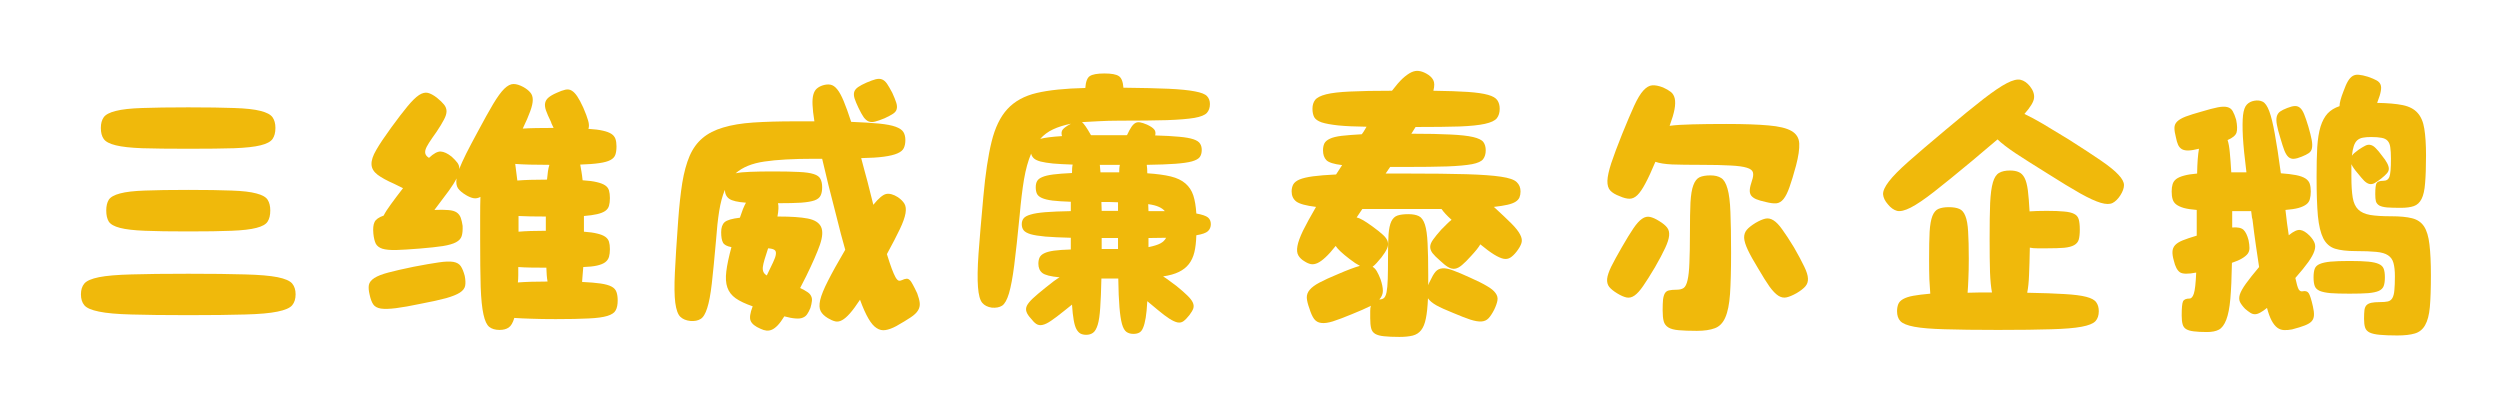 <svg xmlns="http://www.w3.org/2000/svg" xmlns:xlink="http://www.w3.org/1999/xlink" width="395" zoomAndPan="magnify" viewBox="0 0 296.25 48.75" height="65" preserveAspectRatio="xMidYMid meet" version="1.0"><defs><g/></defs><g fill="#f0b90b" fill-opacity="1"><g transform="translate(4.388, 36.737)"><g><path d="M 28.25 -21.578 C 28.25 -21.023 28.133 -20.586 27.906 -20.266 C 27.676 -19.941 27.203 -19.691 26.484 -19.516 C 25.766 -19.336 24.723 -19.223 23.359 -19.172 C 22.004 -19.129 20.191 -19.109 17.922 -19.109 C 15.648 -19.109 13.832 -19.129 12.469 -19.172 C 11.113 -19.223 10.07 -19.336 9.344 -19.516 C 8.613 -19.691 8.133 -19.941 7.906 -20.266 C 7.676 -20.586 7.562 -21.023 7.562 -21.578 C 7.562 -22.098 7.676 -22.52 7.906 -22.844 C 8.133 -23.164 8.613 -23.414 9.344 -23.594 C 10.07 -23.781 11.113 -23.895 12.469 -23.938 C 13.832 -23.988 15.648 -24.016 17.922 -24.016 C 20.191 -24.016 22.004 -23.988 23.359 -23.938 C 24.723 -23.895 25.766 -23.781 26.484 -23.594 C 27.203 -23.414 27.676 -23.164 27.906 -22.844 C 28.133 -22.52 28.25 -22.098 28.25 -21.578 Z M 30.641 -1.859 C 30.641 -1.316 30.504 -0.883 30.234 -0.562 C 29.961 -0.238 29.383 0.008 28.5 0.188 C 27.613 0.375 26.328 0.488 24.641 0.531 C 22.953 0.582 20.711 0.609 17.922 0.609 C 15.129 0.609 12.891 0.582 11.203 0.531 C 9.516 0.488 8.227 0.375 7.344 0.188 C 6.457 0.008 5.879 -0.238 5.609 -0.562 C 5.336 -0.883 5.203 -1.316 5.203 -1.859 C 5.203 -2.391 5.336 -2.816 5.609 -3.141 C 5.879 -3.461 6.457 -3.711 7.344 -3.891 C 8.227 -4.066 9.516 -4.176 11.203 -4.219 C 12.891 -4.27 15.129 -4.297 17.922 -4.297 C 20.711 -4.297 22.953 -4.27 24.641 -4.219 C 26.328 -4.176 27.613 -4.066 28.5 -3.891 C 29.383 -3.711 29.961 -3.461 30.234 -3.141 C 30.504 -2.816 30.641 -2.391 30.641 -1.859 Z M 27.641 -11.797 C 27.641 -11.242 27.535 -10.805 27.328 -10.484 C 27.129 -10.16 26.688 -9.91 26 -9.734 C 25.32 -9.555 24.344 -9.441 23.062 -9.391 C 21.781 -9.336 20.066 -9.312 17.922 -9.312 C 15.773 -9.312 14.062 -9.336 12.781 -9.391 C 11.5 -9.441 10.516 -9.555 9.828 -9.734 C 9.148 -9.91 8.707 -10.16 8.5 -10.484 C 8.301 -10.805 8.203 -11.242 8.203 -11.797 C 8.203 -12.316 8.301 -12.738 8.5 -13.062 C 8.707 -13.383 9.148 -13.633 9.828 -13.812 C 10.516 -14 11.5 -14.113 12.781 -14.156 C 14.062 -14.207 15.773 -14.234 17.922 -14.234 C 20.066 -14.234 21.781 -14.207 23.062 -14.156 C 24.344 -14.113 25.32 -14 26 -13.812 C 26.688 -13.633 27.129 -13.383 27.328 -13.062 C 27.535 -12.738 27.641 -12.316 27.641 -11.797 Z M 27.641 -11.797 "/></g></g></g><g fill="#f0b90b" fill-opacity="1"><g transform="translate(40.227, 36.737)"><g><path d="M 16.672 -8.422 C 16.672 -9.422 16.672 -10.332 16.672 -11.156 C 16.672 -11.988 16.68 -12.738 16.703 -13.406 C 16.441 -13.258 16.172 -13.207 15.891 -13.25 C 15.617 -13.301 15.316 -13.426 14.984 -13.625 C 14.555 -13.883 14.242 -14.148 14.047 -14.422 C 13.859 -14.703 13.801 -15.094 13.875 -15.594 C 13.676 -15.188 13.367 -14.695 12.953 -14.125 C 12.535 -13.551 12.004 -12.844 11.359 -12 L 11.25 -11.859 C 11.926 -11.891 12.477 -11.883 12.906 -11.844 C 13.332 -11.812 13.66 -11.719 13.891 -11.562 C 14.117 -11.406 14.281 -11.191 14.375 -10.922 C 14.469 -10.66 14.539 -10.344 14.594 -9.969 C 14.613 -9.469 14.578 -9.066 14.484 -8.766 C 14.391 -8.461 14.164 -8.219 13.812 -8.031 C 13.469 -7.844 12.945 -7.691 12.25 -7.578 C 11.562 -7.473 10.645 -7.375 9.5 -7.281 C 8.332 -7.188 7.398 -7.129 6.703 -7.109 C 6.004 -7.098 5.461 -7.148 5.078 -7.266 C 4.703 -7.391 4.441 -7.594 4.297 -7.875 C 4.16 -8.164 4.066 -8.562 4.016 -9.062 C 3.961 -9.664 4.008 -10.117 4.156 -10.422 C 4.301 -10.734 4.66 -10.988 5.234 -11.188 C 5.422 -11.562 5.707 -12.008 6.094 -12.531 C 6.477 -13.062 6.957 -13.695 7.531 -14.438 L 6.484 -14.953 C 5.629 -15.328 4.973 -15.688 4.516 -16.031 C 4.055 -16.383 3.816 -16.789 3.797 -17.25 C 3.773 -17.719 3.961 -18.289 4.359 -18.969 C 4.754 -19.656 5.344 -20.535 6.125 -21.609 C 6.914 -22.691 7.566 -23.539 8.078 -24.156 C 8.598 -24.781 9.047 -25.219 9.422 -25.469 C 9.805 -25.719 10.156 -25.805 10.469 -25.734 C 10.781 -25.66 11.141 -25.469 11.547 -25.156 C 11.922 -24.852 12.203 -24.582 12.391 -24.344 C 12.586 -24.102 12.688 -23.836 12.688 -23.547 C 12.688 -23.266 12.582 -22.93 12.375 -22.547 C 12.176 -22.16 11.883 -21.68 11.5 -21.109 C 11.125 -20.586 10.828 -20.156 10.609 -19.812 C 10.391 -19.477 10.25 -19.195 10.188 -18.969 C 10.133 -18.75 10.145 -18.566 10.219 -18.422 C 10.289 -18.273 10.422 -18.145 10.609 -18.031 C 11.16 -18.551 11.625 -18.801 12 -18.781 C 12.383 -18.758 12.816 -18.555 13.297 -18.172 C 13.586 -17.91 13.816 -17.664 13.984 -17.438 C 14.148 -17.207 14.219 -16.961 14.188 -16.703 C 14.383 -17.203 14.66 -17.812 15.016 -18.531 C 15.379 -19.25 15.832 -20.109 16.375 -21.109 C 17.113 -22.492 17.727 -23.598 18.219 -24.422 C 18.719 -25.254 19.156 -25.852 19.531 -26.219 C 19.914 -26.594 20.281 -26.781 20.625 -26.781 C 20.969 -26.781 21.359 -26.66 21.797 -26.422 C 22.148 -26.223 22.422 -26.008 22.609 -25.781 C 22.805 -25.562 22.906 -25.27 22.906 -24.906 C 22.906 -24.551 22.805 -24.102 22.609 -23.562 C 22.422 -23.031 22.125 -22.344 21.719 -21.5 C 22.195 -21.531 22.734 -21.551 23.328 -21.562 C 23.93 -21.57 24.613 -21.578 25.375 -21.578 C 25.332 -21.691 25.281 -21.801 25.219 -21.906 C 25.156 -22.02 25.102 -22.148 25.062 -22.297 C 24.789 -22.848 24.594 -23.301 24.469 -23.656 C 24.352 -24.008 24.32 -24.305 24.375 -24.547 C 24.426 -24.785 24.555 -24.992 24.766 -25.172 C 24.984 -25.359 25.305 -25.547 25.734 -25.734 C 26.141 -25.922 26.484 -26.047 26.766 -26.109 C 27.055 -26.172 27.305 -26.133 27.516 -26 C 27.734 -25.875 27.953 -25.648 28.172 -25.328 C 28.391 -25.004 28.629 -24.555 28.891 -23.984 C 29.172 -23.336 29.363 -22.82 29.469 -22.438 C 29.582 -22.051 29.594 -21.727 29.5 -21.469 C 30.219 -21.426 30.789 -21.352 31.219 -21.25 C 31.645 -21.156 31.977 -21.031 32.219 -20.875 C 32.457 -20.719 32.617 -20.52 32.703 -20.281 C 32.785 -20.039 32.828 -19.742 32.828 -19.391 C 32.828 -18.984 32.781 -18.648 32.688 -18.391 C 32.594 -18.129 32.395 -17.922 32.094 -17.766 C 31.801 -17.609 31.363 -17.488 30.781 -17.406 C 30.207 -17.32 29.457 -17.266 28.531 -17.234 C 28.582 -16.992 28.629 -16.723 28.672 -16.422 C 28.723 -16.129 28.77 -15.781 28.812 -15.375 C 29.508 -15.332 30.066 -15.258 30.484 -15.156 C 30.898 -15.062 31.227 -14.938 31.469 -14.781 C 31.707 -14.625 31.863 -14.422 31.938 -14.172 C 32.008 -13.922 32.047 -13.617 32.047 -13.266 C 32.047 -12.898 32.008 -12.594 31.938 -12.344 C 31.863 -12.094 31.711 -11.891 31.484 -11.734 C 31.254 -11.578 30.938 -11.453 30.531 -11.359 C 30.125 -11.266 29.602 -11.191 28.969 -11.141 L 28.969 -9.281 C 29.602 -9.238 30.125 -9.164 30.531 -9.062 C 30.938 -8.969 31.254 -8.844 31.484 -8.688 C 31.711 -8.531 31.863 -8.332 31.938 -8.094 C 32.008 -7.863 32.047 -7.566 32.047 -7.203 C 32.047 -6.848 32.008 -6.547 31.938 -6.297 C 31.863 -6.047 31.711 -5.832 31.484 -5.656 C 31.254 -5.488 30.93 -5.359 30.516 -5.266 C 30.098 -5.172 29.555 -5.113 28.891 -5.094 C 28.867 -4.758 28.844 -4.441 28.812 -4.141 C 28.789 -3.836 28.77 -3.566 28.75 -3.328 C 29.656 -3.285 30.391 -3.223 30.953 -3.141 C 31.516 -3.055 31.941 -2.938 32.234 -2.781 C 32.535 -2.625 32.734 -2.406 32.828 -2.125 C 32.922 -1.852 32.969 -1.523 32.969 -1.141 C 32.969 -0.641 32.891 -0.25 32.734 0.031 C 32.586 0.32 32.254 0.547 31.734 0.703 C 31.223 0.859 30.484 0.957 29.516 1 C 28.547 1.051 27.25 1.078 25.625 1.078 C 24.477 1.078 23.508 1.062 22.719 1.031 C 21.938 1.008 21.27 0.977 20.719 0.938 C 20.551 1.508 20.328 1.891 20.047 2.078 C 19.773 2.266 19.414 2.359 18.969 2.359 C 18.457 2.359 18.051 2.238 17.75 2 C 17.457 1.77 17.227 1.273 17.062 0.516 C 16.895 -0.234 16.785 -1.316 16.734 -2.734 C 16.691 -4.16 16.672 -6.055 16.672 -8.422 Z M 3.578 -1.797 C 3.461 -2.273 3.43 -2.664 3.484 -2.969 C 3.547 -3.281 3.766 -3.555 4.141 -3.797 C 4.516 -4.035 5.062 -4.25 5.781 -4.438 C 6.508 -4.633 7.508 -4.863 8.781 -5.125 C 10.02 -5.363 11.008 -5.535 11.75 -5.641 C 12.5 -5.754 13.082 -5.773 13.5 -5.703 C 13.914 -5.629 14.211 -5.453 14.391 -5.172 C 14.566 -4.898 14.719 -4.523 14.844 -4.047 C 14.938 -3.566 14.953 -3.172 14.891 -2.859 C 14.828 -2.555 14.617 -2.289 14.266 -2.062 C 13.91 -1.832 13.367 -1.613 12.641 -1.406 C 11.91 -1.207 10.922 -0.988 9.672 -0.75 C 8.43 -0.488 7.438 -0.312 6.688 -0.219 C 5.938 -0.125 5.344 -0.109 4.906 -0.172 C 4.477 -0.242 4.176 -0.41 4 -0.672 C 3.82 -0.941 3.68 -1.316 3.578 -1.797 Z M 20.828 -17.312 C 20.867 -17.051 20.906 -16.758 20.938 -16.438 C 20.977 -16.113 21.023 -15.75 21.078 -15.344 C 21.93 -15.414 23.102 -15.453 24.594 -15.453 C 24.633 -15.828 24.672 -16.148 24.703 -16.422 C 24.742 -16.703 24.801 -16.961 24.875 -17.203 C 23.133 -17.203 21.785 -17.238 20.828 -17.312 Z M 21.188 -5.094 C 21.188 -4.758 21.188 -4.438 21.188 -4.125 C 21.188 -3.812 21.172 -3.523 21.141 -3.266 C 22.023 -3.336 23.195 -3.375 24.656 -3.375 C 24.613 -3.613 24.582 -3.863 24.562 -4.125 C 24.551 -4.383 24.535 -4.68 24.516 -5.016 C 23.828 -5.016 23.207 -5.02 22.656 -5.031 C 22.102 -5.039 21.613 -5.062 21.188 -5.094 Z M 24.453 -11.078 C 23.773 -11.078 23.164 -11.082 22.625 -11.094 C 22.094 -11.102 21.625 -11.117 21.219 -11.141 L 21.219 -9.281 C 22.031 -9.352 23.109 -9.391 24.453 -9.391 Z M 24.453 -11.078 "/></g></g></g><g fill="#f0b90b" fill-opacity="1"><g transform="translate(76.067, 36.737)"><g><path d="M 5.734 1.297 C 5.234 1.242 4.836 1.078 4.547 0.797 C 4.266 0.523 4.066 -0.023 3.953 -0.859 C 3.848 -1.691 3.832 -2.879 3.906 -4.422 C 3.977 -5.961 4.109 -8.023 4.297 -10.609 C 4.422 -12.328 4.582 -13.812 4.781 -15.062 C 4.988 -16.32 5.281 -17.391 5.656 -18.266 C 6.039 -19.141 6.551 -19.844 7.188 -20.375 C 7.82 -20.914 8.633 -21.332 9.625 -21.625 C 10.613 -21.926 11.805 -22.125 13.203 -22.219 C 14.609 -22.312 16.266 -22.359 18.172 -22.359 L 20.438 -22.359 C 20.312 -23.148 20.238 -23.797 20.219 -24.297 C 20.195 -24.805 20.227 -25.211 20.312 -25.516 C 20.395 -25.828 20.531 -26.066 20.719 -26.234 C 20.906 -26.398 21.145 -26.531 21.438 -26.625 C 21.77 -26.727 22.07 -26.754 22.344 -26.703 C 22.625 -26.648 22.891 -26.469 23.141 -26.156 C 23.391 -25.852 23.645 -25.391 23.906 -24.766 C 24.164 -24.148 24.461 -23.328 24.797 -22.297 C 26.16 -22.242 27.266 -22.176 28.109 -22.094 C 28.961 -22.008 29.613 -21.883 30.062 -21.719 C 30.52 -21.551 30.828 -21.344 30.984 -21.094 C 31.141 -20.844 31.219 -20.523 31.219 -20.141 C 31.219 -19.766 31.156 -19.445 31.031 -19.188 C 30.914 -18.938 30.664 -18.727 30.281 -18.562 C 29.906 -18.395 29.375 -18.266 28.688 -18.172 C 28.008 -18.078 27.109 -18.02 25.984 -18 C 26.109 -17.562 26.227 -17.109 26.344 -16.641 C 26.469 -16.18 26.598 -15.703 26.734 -15.203 L 27.422 -12.469 C 28.047 -13.238 28.551 -13.664 28.938 -13.75 C 29.332 -13.832 29.797 -13.707 30.328 -13.375 C 30.68 -13.133 30.941 -12.875 31.109 -12.594 C 31.273 -12.32 31.316 -11.941 31.234 -11.453 C 31.148 -10.961 30.926 -10.336 30.562 -9.578 C 30.207 -8.828 29.695 -7.844 29.031 -6.625 C 29.25 -5.914 29.441 -5.336 29.609 -4.891 C 29.773 -4.453 29.922 -4.117 30.047 -3.891 C 30.18 -3.66 30.305 -3.523 30.422 -3.484 C 30.547 -3.453 30.68 -3.473 30.828 -3.547 C 31.016 -3.641 31.18 -3.691 31.328 -3.703 C 31.473 -3.723 31.602 -3.676 31.719 -3.562 C 31.844 -3.457 31.973 -3.27 32.109 -3 C 32.254 -2.738 32.426 -2.395 32.625 -1.969 C 32.789 -1.52 32.891 -1.141 32.922 -0.828 C 32.953 -0.516 32.883 -0.223 32.719 0.047 C 32.551 0.328 32.258 0.602 31.844 0.875 C 31.426 1.156 30.859 1.5 30.141 1.906 C 29.66 2.164 29.234 2.32 28.859 2.375 C 28.492 2.438 28.145 2.359 27.812 2.141 C 27.477 1.93 27.156 1.555 26.844 1.016 C 26.531 0.484 26.195 -0.258 25.844 -1.219 C 25.383 -0.52 24.988 0.016 24.656 0.391 C 24.32 0.773 24.008 1.047 23.719 1.203 C 23.438 1.359 23.164 1.406 22.906 1.344 C 22.645 1.281 22.359 1.156 22.047 0.969 C 21.641 0.727 21.352 0.453 21.188 0.141 C 21.02 -0.172 21 -0.613 21.125 -1.188 C 21.258 -1.758 21.566 -2.516 22.047 -3.453 C 22.523 -4.398 23.207 -5.629 24.094 -7.141 C 23.926 -7.734 23.754 -8.359 23.578 -9.016 C 23.41 -9.672 23.234 -10.367 23.047 -11.109 C 22.691 -12.473 22.375 -13.719 22.094 -14.844 C 21.82 -15.969 21.578 -16.992 21.359 -17.922 L 20.359 -17.922 C 17.922 -17.922 15.973 -17.812 14.516 -17.594 C 13.055 -17.383 11.922 -16.922 11.109 -16.203 C 11.535 -16.297 12.109 -16.352 12.828 -16.375 C 13.547 -16.406 14.469 -16.422 15.594 -16.422 C 16.852 -16.422 17.859 -16.398 18.609 -16.359 C 19.367 -16.328 19.953 -16.242 20.359 -16.109 C 20.766 -15.984 21.031 -15.789 21.156 -15.531 C 21.289 -15.281 21.359 -14.953 21.359 -14.547 C 21.359 -14.141 21.297 -13.812 21.172 -13.562 C 21.055 -13.312 20.812 -13.117 20.438 -12.984 C 20.07 -12.859 19.547 -12.77 18.859 -12.719 C 18.18 -12.676 17.27 -12.656 16.125 -12.656 C 16.219 -12.32 16.195 -11.797 16.062 -11.078 L 16.203 -11.078 C 17.68 -11.078 18.828 -11 19.641 -10.844 C 20.453 -10.688 20.977 -10.363 21.219 -9.875 C 21.457 -9.383 21.414 -8.672 21.094 -7.734 C 20.77 -6.805 20.227 -5.566 19.469 -4.016 L 18.75 -2.609 C 19.102 -2.441 19.383 -2.285 19.594 -2.141 C 19.812 -2.004 19.961 -1.844 20.047 -1.656 C 20.141 -1.477 20.172 -1.273 20.141 -1.047 C 20.117 -0.828 20.062 -0.562 19.969 -0.25 C 19.844 0.062 19.711 0.312 19.578 0.5 C 19.453 0.688 19.281 0.82 19.062 0.906 C 18.852 1 18.566 1.031 18.203 1 C 17.848 0.977 17.406 0.895 16.875 0.75 C 16.594 1.207 16.332 1.562 16.094 1.812 C 15.852 2.062 15.625 2.234 15.406 2.328 C 15.195 2.422 14.984 2.457 14.766 2.438 C 14.547 2.414 14.305 2.344 14.047 2.219 C 13.43 1.957 13.047 1.648 12.891 1.297 C 12.734 0.953 12.812 0.375 13.125 -0.438 C 12.258 -0.738 11.586 -1.055 11.109 -1.391 C 10.629 -1.734 10.301 -2.16 10.125 -2.672 C 9.945 -3.18 9.906 -3.816 10 -4.578 C 10.094 -5.348 10.297 -6.305 10.609 -7.453 C 10.086 -7.547 9.754 -7.723 9.609 -7.984 C 9.461 -8.254 9.391 -8.664 9.391 -9.219 C 9.391 -9.758 9.523 -10.156 9.797 -10.406 C 10.078 -10.656 10.68 -10.832 11.609 -10.938 C 11.734 -11.312 11.852 -11.648 11.969 -11.953 C 12.094 -12.254 12.211 -12.508 12.328 -12.719 C 11.348 -12.789 10.691 -12.941 10.359 -13.172 C 10.023 -13.398 9.848 -13.754 9.828 -14.234 C 9.535 -13.535 9.312 -12.695 9.156 -11.719 C 9 -10.738 8.875 -9.582 8.781 -8.25 C 8.594 -6.113 8.426 -4.406 8.281 -3.125 C 8.133 -1.852 7.953 -0.883 7.734 -0.219 C 7.523 0.445 7.266 0.875 6.953 1.062 C 6.641 1.258 6.234 1.336 5.734 1.297 Z M 29.672 -25.734 C 29.891 -25.254 30.047 -24.863 30.141 -24.562 C 30.234 -24.27 30.25 -24.016 30.188 -23.797 C 30.133 -23.586 29.988 -23.406 29.75 -23.25 C 29.508 -23.094 29.176 -22.914 28.75 -22.719 C 28.289 -22.531 27.914 -22.398 27.625 -22.328 C 27.344 -22.254 27.094 -22.258 26.875 -22.344 C 26.664 -22.426 26.469 -22.594 26.281 -22.844 C 26.102 -23.102 25.898 -23.469 25.672 -23.938 C 25.453 -24.395 25.297 -24.77 25.203 -25.062 C 25.109 -25.363 25.094 -25.625 25.156 -25.844 C 25.227 -26.062 25.383 -26.254 25.625 -26.422 C 25.863 -26.586 26.195 -26.766 26.625 -26.953 C 27.062 -27.141 27.422 -27.27 27.703 -27.344 C 27.992 -27.414 28.242 -27.41 28.453 -27.328 C 28.672 -27.242 28.867 -27.07 29.047 -26.812 C 29.223 -26.551 29.43 -26.191 29.672 -25.734 Z M 14.797 -4.094 C 15.109 -4.727 15.359 -5.25 15.547 -5.656 C 15.742 -6.062 15.852 -6.383 15.875 -6.625 C 15.906 -6.863 15.848 -7.031 15.703 -7.125 C 15.555 -7.227 15.305 -7.289 14.953 -7.312 C 14.785 -6.789 14.645 -6.348 14.531 -5.984 C 14.426 -5.629 14.359 -5.332 14.328 -5.094 C 14.305 -4.852 14.332 -4.656 14.406 -4.5 C 14.477 -4.344 14.609 -4.207 14.797 -4.094 Z M 14.797 -4.094 "/></g></g></g><g fill="#f0b90b" fill-opacity="1"><g transform="translate(111.907, 36.737)"><g><path d="M 10.828 -14.547 C 10.828 -14.836 10.879 -15.078 10.984 -15.266 C 11.086 -15.461 11.289 -15.625 11.594 -15.75 C 11.895 -15.883 12.328 -15.988 12.891 -16.062 C 13.453 -16.133 14.195 -16.191 15.125 -16.234 C 15.125 -16.43 15.129 -16.613 15.141 -16.781 C 15.148 -16.945 15.172 -17.098 15.203 -17.234 C 14.266 -17.266 13.488 -17.305 12.875 -17.359 C 12.27 -17.422 11.781 -17.5 11.406 -17.594 C 11.039 -17.695 10.773 -17.82 10.609 -17.969 C 10.441 -18.125 10.332 -18.312 10.281 -18.531 C 9.926 -17.695 9.645 -16.68 9.438 -15.484 C 9.238 -14.285 9.066 -12.863 8.922 -11.219 C 8.68 -8.758 8.469 -6.797 8.281 -5.328 C 8.094 -3.859 7.883 -2.738 7.656 -1.969 C 7.426 -1.207 7.156 -0.723 6.844 -0.516 C 6.531 -0.316 6.125 -0.238 5.625 -0.281 C 5.125 -0.352 4.742 -0.547 4.484 -0.859 C 4.223 -1.172 4.055 -1.789 3.984 -2.719 C 3.91 -3.656 3.93 -4.973 4.047 -6.672 C 4.172 -8.367 4.363 -10.641 4.625 -13.484 C 4.863 -16.129 5.188 -18.281 5.594 -19.938 C 6 -21.602 6.625 -22.895 7.469 -23.812 C 8.32 -24.738 9.477 -25.375 10.938 -25.719 C 12.395 -26.062 14.316 -26.258 16.703 -26.312 C 16.754 -27.051 16.93 -27.52 17.234 -27.719 C 17.547 -27.926 18.125 -28.031 18.969 -28.031 C 19.801 -28.031 20.367 -27.926 20.672 -27.719 C 20.984 -27.52 21.164 -27.062 21.219 -26.344 C 23.438 -26.32 25.223 -26.281 26.578 -26.219 C 27.93 -26.156 28.973 -26.051 29.703 -25.906 C 30.43 -25.77 30.906 -25.582 31.125 -25.344 C 31.352 -25.102 31.469 -24.789 31.469 -24.406 C 31.469 -23.977 31.348 -23.629 31.109 -23.359 C 30.867 -23.098 30.375 -22.898 29.625 -22.766 C 28.875 -22.641 27.789 -22.551 26.375 -22.5 C 24.969 -22.457 23.082 -22.438 20.719 -22.438 C 19.852 -22.438 19.055 -22.414 18.328 -22.375 C 17.598 -22.344 16.926 -22.305 16.312 -22.266 C 16.551 -22.066 16.883 -21.586 17.312 -20.828 C 17.312 -20.805 17.336 -20.77 17.391 -20.719 L 21.609 -20.719 C 21.609 -20.719 21.625 -20.727 21.656 -20.75 C 21.844 -21.156 22.016 -21.473 22.172 -21.703 C 22.328 -21.93 22.488 -22.086 22.656 -22.172 C 22.82 -22.254 23.004 -22.273 23.203 -22.234 C 23.41 -22.203 23.68 -22.113 24.016 -21.969 C 24.422 -21.781 24.703 -21.594 24.859 -21.406 C 25.016 -21.227 25.055 -20.988 24.984 -20.688 C 26.148 -20.656 27.098 -20.602 27.828 -20.531 C 28.555 -20.469 29.117 -20.367 29.516 -20.234 C 29.91 -20.098 30.172 -19.926 30.297 -19.719 C 30.43 -19.52 30.5 -19.27 30.5 -18.969 C 30.5 -18.625 30.422 -18.344 30.266 -18.125 C 30.109 -17.914 29.797 -17.742 29.328 -17.609 C 28.867 -17.484 28.211 -17.391 27.359 -17.328 C 26.516 -17.266 25.391 -17.223 23.984 -17.203 C 24.004 -17.055 24.02 -16.898 24.031 -16.734 C 24.039 -16.566 24.047 -16.391 24.047 -16.203 C 25.172 -16.129 26.098 -16.004 26.828 -15.828 C 27.555 -15.648 28.133 -15.375 28.562 -15 C 29 -14.625 29.312 -14.148 29.5 -13.578 C 29.688 -13.004 29.805 -12.289 29.859 -11.438 C 30.547 -11.312 31.004 -11.156 31.234 -10.969 C 31.461 -10.781 31.578 -10.516 31.578 -10.172 C 31.578 -9.836 31.461 -9.562 31.234 -9.344 C 31.004 -9.133 30.547 -8.973 29.859 -8.859 C 29.836 -8.066 29.758 -7.395 29.625 -6.844 C 29.488 -6.289 29.27 -5.82 28.969 -5.438 C 28.676 -5.062 28.285 -4.754 27.797 -4.516 C 27.305 -4.273 26.68 -4.098 25.922 -3.984 C 26.129 -3.859 26.363 -3.695 26.625 -3.5 C 26.895 -3.312 27.195 -3.086 27.531 -2.828 C 28.082 -2.379 28.508 -2.004 28.812 -1.703 C 29.125 -1.398 29.332 -1.129 29.438 -0.891 C 29.551 -0.648 29.57 -0.414 29.5 -0.188 C 29.426 0.031 29.27 0.297 29.031 0.609 C 28.77 0.941 28.535 1.18 28.328 1.328 C 28.129 1.473 27.895 1.52 27.625 1.469 C 27.363 1.414 27.047 1.27 26.672 1.031 C 26.305 0.801 25.836 0.445 25.266 -0.031 L 24.047 -1.047 C 24.004 -0.234 23.941 0.422 23.859 0.922 C 23.773 1.43 23.672 1.828 23.547 2.109 C 23.43 2.398 23.273 2.594 23.078 2.688 C 22.891 2.781 22.664 2.828 22.406 2.828 C 22.07 2.828 21.797 2.75 21.578 2.594 C 21.359 2.438 21.18 2.125 21.047 1.656 C 20.922 1.195 20.82 0.539 20.75 -0.312 C 20.676 -1.176 20.629 -2.316 20.609 -3.734 L 18.609 -3.734 C 18.578 -2.297 18.531 -1.141 18.469 -0.266 C 18.414 0.609 18.316 1.281 18.172 1.75 C 18.023 2.227 17.836 2.547 17.609 2.703 C 17.391 2.859 17.125 2.938 16.812 2.938 C 16.551 2.938 16.328 2.891 16.141 2.797 C 15.961 2.703 15.801 2.531 15.656 2.281 C 15.52 2.031 15.41 1.672 15.328 1.203 C 15.242 0.734 15.176 0.117 15.125 -0.641 L 14.188 0.109 C 13.57 0.609 13.062 0.992 12.656 1.266 C 12.25 1.547 11.906 1.711 11.625 1.766 C 11.352 1.828 11.113 1.789 10.906 1.656 C 10.707 1.531 10.488 1.312 10.25 1 C 9.988 0.719 9.816 0.457 9.734 0.219 C 9.648 -0.02 9.664 -0.266 9.781 -0.516 C 9.906 -0.766 10.141 -1.051 10.484 -1.375 C 10.828 -1.695 11.312 -2.109 11.938 -2.609 C 12.695 -3.234 13.27 -3.656 13.656 -3.875 C 12.602 -3.969 11.922 -4.141 11.609 -4.391 C 11.297 -4.641 11.141 -5.004 11.141 -5.484 C 11.141 -5.773 11.188 -6.02 11.281 -6.219 C 11.383 -6.426 11.566 -6.594 11.828 -6.719 C 12.086 -6.852 12.469 -6.957 12.969 -7.031 C 13.477 -7.102 14.148 -7.148 14.984 -7.172 L 14.984 -8.562 C 13.742 -8.594 12.738 -8.641 11.969 -8.703 C 11.207 -8.773 10.625 -8.867 10.219 -8.984 C 9.812 -9.109 9.535 -9.266 9.391 -9.453 C 9.242 -9.648 9.172 -9.891 9.172 -10.172 C 9.172 -10.441 9.242 -10.672 9.391 -10.859 C 9.535 -11.047 9.812 -11.195 10.219 -11.312 C 10.625 -11.438 11.207 -11.531 11.969 -11.594 C 12.738 -11.656 13.742 -11.695 14.984 -11.719 L 14.984 -12.828 C 14.078 -12.859 13.352 -12.906 12.812 -12.969 C 12.27 -13.039 11.848 -13.145 11.547 -13.281 C 11.254 -13.414 11.062 -13.582 10.969 -13.781 C 10.875 -13.988 10.828 -14.242 10.828 -14.547 Z M 20.359 -8.531 L 18.641 -8.531 L 18.641 -7.234 L 20.578 -7.234 L 20.578 -8.531 Z M 15.016 -22.078 C 14.18 -21.91 13.469 -21.688 12.875 -21.406 C 12.289 -21.133 11.785 -20.758 11.359 -20.281 C 11.91 -20.426 12.77 -20.535 13.938 -20.609 C 13.844 -20.941 13.875 -21.203 14.031 -21.391 C 14.188 -21.586 14.492 -21.805 14.953 -22.047 C 14.953 -22.047 14.973 -22.055 15.016 -22.078 Z M 18.422 -17.203 L 18.5 -16.312 L 20.719 -16.312 C 20.719 -16.477 20.723 -16.629 20.734 -16.766 C 20.742 -16.91 20.766 -17.055 20.797 -17.203 Z M 20.359 -11.75 L 20.578 -11.75 L 20.578 -12.766 C 20.285 -12.785 19.973 -12.797 19.641 -12.797 C 19.305 -12.797 18.961 -12.797 18.609 -12.797 C 18.609 -12.629 18.613 -12.461 18.625 -12.297 C 18.633 -12.129 18.641 -11.945 18.641 -11.75 Z M 26.281 -8.562 C 25.969 -8.562 25.633 -8.555 25.281 -8.547 C 24.938 -8.535 24.57 -8.531 24.188 -8.531 L 24.188 -7.453 C 24.812 -7.578 25.281 -7.723 25.594 -7.891 C 25.906 -8.055 26.133 -8.281 26.281 -8.562 Z M 26.125 -11.719 C 25.938 -11.938 25.691 -12.109 25.391 -12.234 C 25.098 -12.367 24.688 -12.473 24.156 -12.547 C 24.156 -12.422 24.16 -12.285 24.172 -12.141 C 24.18 -12.004 24.188 -11.863 24.188 -11.719 Z M 26.125 -11.719 "/></g></g></g><g fill="#f0b90b" fill-opacity="1"><g transform="translate(147.746, 36.737)"><g><path d="M 12.156 -6.062 C 11.312 -6.707 10.77 -7.219 10.531 -7.594 C 10.082 -7.02 9.68 -6.57 9.328 -6.25 C 8.984 -5.926 8.664 -5.695 8.375 -5.562 C 8.094 -5.438 7.832 -5.395 7.594 -5.438 C 7.352 -5.488 7.102 -5.598 6.844 -5.766 C 6.508 -5.961 6.266 -6.195 6.109 -6.469 C 5.953 -6.738 5.914 -7.109 6 -7.578 C 6.082 -8.047 6.301 -8.648 6.656 -9.391 C 7.02 -10.129 7.535 -11.07 8.203 -12.219 C 7.016 -12.363 6.234 -12.578 5.859 -12.859 C 5.492 -13.148 5.312 -13.547 5.312 -14.047 C 5.312 -14.359 5.375 -14.633 5.5 -14.875 C 5.633 -15.113 5.883 -15.312 6.25 -15.469 C 6.625 -15.625 7.156 -15.75 7.844 -15.844 C 8.539 -15.938 9.453 -16.008 10.578 -16.062 L 11.297 -17.172 C 10.336 -17.285 9.719 -17.477 9.438 -17.75 C 9.164 -18.031 9.031 -18.422 9.031 -18.922 C 9.031 -19.234 9.082 -19.504 9.188 -19.734 C 9.301 -19.961 9.52 -20.148 9.844 -20.297 C 10.164 -20.453 10.629 -20.566 11.234 -20.641 C 11.848 -20.711 12.645 -20.773 13.625 -20.828 C 13.738 -20.973 13.836 -21.117 13.922 -21.266 C 14.004 -21.422 14.094 -21.57 14.188 -21.719 C 12.801 -21.738 11.68 -21.789 10.828 -21.875 C 9.984 -21.969 9.332 -22.086 8.875 -22.234 C 8.426 -22.391 8.129 -22.598 7.984 -22.859 C 7.848 -23.129 7.781 -23.457 7.781 -23.844 C 7.781 -24.27 7.883 -24.617 8.094 -24.891 C 8.312 -25.172 8.75 -25.395 9.406 -25.562 C 10.062 -25.727 11.008 -25.836 12.25 -25.891 C 13.5 -25.953 15.148 -25.984 17.203 -25.984 C 17.68 -26.609 18.102 -27.094 18.469 -27.438 C 18.844 -27.781 19.188 -28.023 19.5 -28.172 C 19.812 -28.316 20.102 -28.367 20.375 -28.328 C 20.656 -28.297 20.945 -28.195 21.25 -28.031 C 21.656 -27.812 21.938 -27.551 22.094 -27.25 C 22.25 -26.957 22.254 -26.535 22.109 -25.984 C 23.805 -25.961 25.172 -25.914 26.203 -25.844 C 27.234 -25.77 28.023 -25.656 28.578 -25.5 C 29.141 -25.344 29.508 -25.129 29.688 -24.859 C 29.875 -24.586 29.969 -24.25 29.969 -23.844 C 29.969 -23.383 29.852 -23.008 29.625 -22.719 C 29.395 -22.438 28.926 -22.219 28.219 -22.062 C 27.52 -21.906 26.52 -21.801 25.219 -21.75 C 23.914 -21.707 22.176 -21.688 20 -21.688 L 19.5 -20.891 C 21.438 -20.891 22.984 -20.859 24.141 -20.797 C 25.297 -20.742 26.188 -20.645 26.812 -20.5 C 27.438 -20.352 27.844 -20.156 28.031 -19.906 C 28.219 -19.656 28.312 -19.328 28.312 -18.922 C 28.312 -18.492 28.207 -18.145 28 -17.875 C 27.801 -17.613 27.363 -17.414 26.688 -17.281 C 26.008 -17.156 25.035 -17.066 23.766 -17.016 C 22.492 -16.973 20.797 -16.953 18.672 -16.953 L 16.984 -16.953 L 16.453 -16.172 L 18.891 -16.172 C 21.848 -16.172 24.223 -16.145 26.016 -16.094 C 27.805 -16.039 29.176 -15.941 30.125 -15.797 C 31.07 -15.66 31.691 -15.445 31.984 -15.156 C 32.285 -14.875 32.438 -14.504 32.438 -14.047 C 32.438 -13.785 32.395 -13.551 32.312 -13.344 C 32.227 -13.145 32.07 -12.973 31.844 -12.828 C 31.613 -12.68 31.289 -12.562 30.875 -12.469 C 30.457 -12.375 29.926 -12.289 29.281 -12.219 C 29.281 -12.195 29.289 -12.188 29.312 -12.188 C 30.176 -11.395 30.859 -10.75 31.359 -10.25 C 31.859 -9.75 32.203 -9.312 32.391 -8.938 C 32.586 -8.57 32.641 -8.238 32.547 -7.938 C 32.453 -7.633 32.258 -7.297 31.969 -6.922 C 31.707 -6.586 31.457 -6.348 31.219 -6.203 C 30.977 -6.055 30.707 -6.016 30.406 -6.078 C 30.113 -6.141 29.742 -6.305 29.297 -6.578 C 28.859 -6.848 28.316 -7.25 27.672 -7.781 C 27.555 -7.582 27.41 -7.375 27.234 -7.156 C 27.066 -6.945 26.852 -6.703 26.594 -6.422 C 26.164 -5.941 25.801 -5.578 25.5 -5.328 C 25.207 -5.078 24.926 -4.93 24.656 -4.891 C 24.395 -4.859 24.125 -4.926 23.844 -5.094 C 23.57 -5.258 23.25 -5.52 22.875 -5.875 C 22.488 -6.207 22.195 -6.5 22 -6.75 C 21.812 -7.008 21.723 -7.266 21.734 -7.516 C 21.742 -7.766 21.859 -8.039 22.078 -8.344 C 22.297 -8.656 22.617 -9.051 23.047 -9.531 C 23.305 -9.789 23.531 -10.016 23.719 -10.203 C 23.914 -10.398 24.098 -10.562 24.266 -10.688 C 23.711 -11.188 23.316 -11.613 23.078 -11.969 L 13.688 -11.969 L 13.016 -10.969 C 13.254 -10.914 13.52 -10.801 13.812 -10.625 C 14.113 -10.445 14.477 -10.203 14.906 -9.891 C 15.438 -9.504 15.848 -9.176 16.141 -8.906 C 16.441 -8.633 16.629 -8.363 16.703 -8.094 C 16.773 -7.832 16.742 -7.555 16.609 -7.266 C 16.484 -6.984 16.266 -6.641 15.953 -6.234 C 15.734 -5.973 15.547 -5.754 15.391 -5.578 C 15.234 -5.398 15.07 -5.25 14.906 -5.125 C 15.102 -5.008 15.27 -4.832 15.406 -4.594 C 15.551 -4.352 15.695 -4.039 15.844 -3.656 C 16.031 -3.102 16.125 -2.641 16.125 -2.266 C 16.125 -1.898 15.984 -1.562 15.703 -1.25 C 15.91 -1.25 16.086 -1.301 16.234 -1.406 C 16.379 -1.52 16.488 -1.754 16.562 -2.109 C 16.633 -2.473 16.68 -2.988 16.703 -3.656 C 16.723 -4.32 16.734 -5.207 16.734 -6.312 C 16.734 -7.406 16.754 -8.285 16.797 -8.953 C 16.848 -9.629 16.957 -10.145 17.125 -10.5 C 17.301 -10.863 17.551 -11.098 17.875 -11.203 C 18.195 -11.305 18.617 -11.359 19.141 -11.359 C 19.66 -11.359 20.078 -11.281 20.391 -11.125 C 20.703 -10.969 20.941 -10.633 21.109 -10.125 C 21.273 -9.613 21.379 -8.879 21.422 -7.922 C 21.473 -6.961 21.5 -5.688 21.5 -4.094 L 21.5 -2.938 C 21.551 -3.102 21.625 -3.27 21.719 -3.438 C 21.938 -3.914 22.148 -4.281 22.359 -4.531 C 22.578 -4.781 22.852 -4.914 23.188 -4.938 C 23.52 -4.969 23.941 -4.883 24.453 -4.688 C 24.973 -4.5 25.648 -4.211 26.484 -3.828 C 27.328 -3.453 27.984 -3.125 28.453 -2.844 C 28.93 -2.57 29.27 -2.297 29.469 -2.016 C 29.676 -1.742 29.754 -1.457 29.703 -1.156 C 29.66 -0.863 29.531 -0.488 29.312 -0.031 C 29.082 0.414 28.859 0.754 28.641 0.984 C 28.422 1.211 28.141 1.336 27.797 1.359 C 27.453 1.379 27.02 1.305 26.5 1.141 C 25.988 0.973 25.316 0.711 24.484 0.359 C 23.598 0.004 22.922 -0.301 22.453 -0.562 C 21.984 -0.832 21.656 -1.109 21.469 -1.391 C 21.426 -0.391 21.344 0.406 21.219 1 C 21.102 1.602 20.914 2.066 20.656 2.391 C 20.406 2.711 20.07 2.926 19.656 3.031 C 19.238 3.133 18.719 3.188 18.094 3.188 C 17.332 3.188 16.723 3.16 16.266 3.109 C 15.816 3.066 15.469 2.973 15.219 2.828 C 14.969 2.68 14.805 2.457 14.734 2.156 C 14.66 1.863 14.625 1.469 14.625 0.969 C 14.625 0.633 14.625 0.348 14.625 0.109 C 14.625 -0.129 14.648 -0.332 14.703 -0.5 C 14.41 -0.352 14.078 -0.195 13.703 -0.031 C 13.336 0.133 12.914 0.312 12.438 0.5 C 11.508 0.883 10.766 1.164 10.203 1.344 C 9.641 1.52 9.176 1.582 8.812 1.531 C 8.457 1.488 8.176 1.328 7.969 1.047 C 7.77 0.773 7.586 0.367 7.422 -0.172 C 7.234 -0.68 7.129 -1.109 7.109 -1.453 C 7.098 -1.797 7.211 -2.109 7.453 -2.391 C 7.691 -2.68 8.078 -2.969 8.609 -3.25 C 9.148 -3.539 9.891 -3.879 10.828 -4.266 C 11.379 -4.504 11.863 -4.703 12.281 -4.859 C 12.695 -5.016 13.07 -5.141 13.406 -5.234 C 13.238 -5.328 13.051 -5.438 12.844 -5.562 C 12.645 -5.695 12.414 -5.863 12.156 -6.062 Z M 12.156 -6.062 "/></g></g></g><g fill="#f0b90b" fill-opacity="1"><g transform="translate(183.586, 36.737)"><g><path d="M 8.359 -13.484 C 7.848 -13.672 7.473 -13.895 7.234 -14.156 C 6.992 -14.414 6.879 -14.801 6.891 -15.312 C 6.91 -15.832 7.062 -16.523 7.344 -17.391 C 7.633 -18.266 8.066 -19.422 8.641 -20.859 C 9.211 -22.266 9.688 -23.379 10.062 -24.203 C 10.445 -25.035 10.812 -25.641 11.156 -26.016 C 11.508 -26.398 11.859 -26.602 12.203 -26.625 C 12.547 -26.656 12.973 -26.57 13.484 -26.375 C 13.859 -26.207 14.164 -26.031 14.406 -25.844 C 14.645 -25.656 14.801 -25.391 14.875 -25.047 C 14.945 -24.711 14.938 -24.289 14.844 -23.781 C 14.75 -23.27 14.555 -22.617 14.266 -21.828 C 14.984 -21.922 15.883 -21.977 16.969 -22 C 18.062 -22.031 19.395 -22.047 20.969 -22.047 C 23.07 -22.047 24.742 -21.988 25.984 -21.875 C 27.223 -21.77 28.129 -21.551 28.703 -21.219 C 29.285 -20.883 29.594 -20.391 29.625 -19.734 C 29.656 -19.078 29.531 -18.211 29.25 -17.141 C 28.957 -16.055 28.695 -15.195 28.469 -14.562 C 28.25 -13.938 28.016 -13.469 27.766 -13.156 C 27.516 -12.844 27.227 -12.672 26.906 -12.641 C 26.582 -12.617 26.172 -12.672 25.672 -12.797 C 25.16 -12.91 24.77 -13.023 24.5 -13.141 C 24.227 -13.266 24.031 -13.414 23.906 -13.594 C 23.789 -13.781 23.742 -14.004 23.766 -14.266 C 23.785 -14.523 23.867 -14.875 24.016 -15.312 C 24.16 -15.719 24.203 -16.047 24.141 -16.297 C 24.078 -16.547 23.836 -16.734 23.422 -16.859 C 23.004 -16.992 22.359 -17.082 21.484 -17.125 C 20.617 -17.176 19.457 -17.203 18 -17.203 C 16.562 -17.203 15.414 -17.219 14.562 -17.25 C 13.719 -17.289 13.055 -17.395 12.578 -17.562 C 12.129 -16.488 11.734 -15.633 11.391 -15 C 11.055 -14.363 10.738 -13.898 10.438 -13.609 C 10.145 -13.328 9.836 -13.188 9.516 -13.188 C 9.191 -13.188 8.805 -13.285 8.359 -13.484 Z M 13.438 0.031 C 13.438 -0.488 13.453 -0.91 13.484 -1.234 C 13.523 -1.555 13.598 -1.805 13.703 -1.984 C 13.816 -2.172 13.984 -2.285 14.203 -2.328 C 14.43 -2.379 14.727 -2.406 15.094 -2.406 C 15.445 -2.406 15.723 -2.473 15.922 -2.609 C 16.129 -2.754 16.285 -3.066 16.391 -3.547 C 16.504 -4.023 16.578 -4.711 16.609 -5.609 C 16.648 -6.504 16.672 -7.691 16.672 -9.172 C 16.672 -10.648 16.691 -11.836 16.734 -12.734 C 16.785 -13.641 16.898 -14.328 17.078 -14.797 C 17.254 -15.273 17.5 -15.586 17.812 -15.734 C 18.125 -15.879 18.555 -15.953 19.109 -15.953 C 19.629 -15.953 20.051 -15.848 20.375 -15.641 C 20.695 -15.441 20.945 -15.02 21.125 -14.375 C 21.312 -13.727 21.426 -12.801 21.469 -11.594 C 21.52 -10.383 21.547 -8.781 21.547 -6.781 C 21.547 -4.75 21.504 -3.125 21.422 -1.906 C 21.336 -0.688 21.148 0.242 20.859 0.891 C 20.578 1.535 20.164 1.957 19.625 2.156 C 19.082 2.363 18.367 2.469 17.484 2.469 C 16.578 2.469 15.859 2.441 15.328 2.391 C 14.805 2.348 14.398 2.238 14.109 2.062 C 13.828 1.883 13.645 1.641 13.562 1.328 C 13.477 1.016 13.438 0.582 13.438 0.031 Z M 24.766 -4.906 C 24.211 -5.812 23.801 -6.551 23.531 -7.125 C 23.258 -7.707 23.113 -8.18 23.094 -8.547 C 23.082 -8.922 23.188 -9.238 23.406 -9.5 C 23.625 -9.758 23.973 -10.035 24.453 -10.328 C 24.898 -10.586 25.285 -10.754 25.609 -10.828 C 25.93 -10.898 26.254 -10.832 26.578 -10.625 C 26.898 -10.426 27.242 -10.066 27.609 -9.547 C 27.984 -9.035 28.445 -8.328 29 -7.422 C 29.52 -6.516 29.922 -5.766 30.203 -5.172 C 30.492 -4.586 30.645 -4.109 30.656 -3.734 C 30.676 -3.367 30.57 -3.055 30.344 -2.797 C 30.113 -2.535 29.77 -2.27 29.312 -2 C 28.844 -1.738 28.445 -1.57 28.125 -1.5 C 27.801 -1.426 27.477 -1.488 27.156 -1.688 C 26.832 -1.895 26.484 -2.254 26.109 -2.766 C 25.742 -3.285 25.297 -4 24.766 -4.906 Z M 8.062 -1.969 C 7.633 -2.227 7.316 -2.484 7.109 -2.734 C 6.91 -2.992 6.828 -3.312 6.859 -3.688 C 6.898 -4.07 7.062 -4.555 7.344 -5.141 C 7.633 -5.723 8.055 -6.492 8.609 -7.453 C 9.148 -8.391 9.602 -9.129 9.969 -9.672 C 10.344 -10.223 10.688 -10.602 11 -10.812 C 11.312 -11.031 11.625 -11.102 11.938 -11.031 C 12.25 -10.969 12.617 -10.801 13.047 -10.531 C 13.473 -10.27 13.781 -10.016 13.969 -9.766 C 14.164 -9.516 14.242 -9.195 14.203 -8.812 C 14.172 -8.438 14.016 -7.945 13.734 -7.344 C 13.461 -6.75 13.055 -5.984 12.516 -5.047 C 11.961 -4.117 11.5 -3.383 11.125 -2.844 C 10.758 -2.312 10.422 -1.938 10.109 -1.719 C 9.797 -1.5 9.484 -1.422 9.172 -1.484 C 8.859 -1.547 8.488 -1.707 8.062 -1.969 Z M 8.062 -1.969 "/></g></g></g><g fill="#f0b90b" fill-opacity="1"><g transform="translate(219.426, 36.737)"><g><path d="M 16.344 -8.391 C 16.344 -10.18 16.363 -11.609 16.406 -12.672 C 16.457 -13.734 16.566 -14.551 16.734 -15.125 C 16.898 -15.695 17.145 -16.07 17.469 -16.25 C 17.789 -16.438 18.219 -16.531 18.75 -16.531 C 19.176 -16.531 19.523 -16.469 19.797 -16.344 C 20.078 -16.227 20.305 -16 20.484 -15.656 C 20.66 -15.32 20.789 -14.832 20.875 -14.188 C 20.957 -13.539 21.023 -12.707 21.078 -11.688 C 21.336 -11.707 21.633 -11.723 21.969 -11.734 C 22.301 -11.742 22.688 -11.75 23.125 -11.75 C 23.977 -11.75 24.66 -11.723 25.172 -11.672 C 25.691 -11.629 26.086 -11.535 26.359 -11.391 C 26.641 -11.254 26.82 -11.035 26.906 -10.734 C 26.988 -10.43 27.031 -10.031 27.031 -9.531 C 27.031 -9.031 26.988 -8.633 26.906 -8.344 C 26.82 -8.062 26.641 -7.844 26.359 -7.688 C 26.086 -7.531 25.691 -7.426 25.172 -7.375 C 24.66 -7.332 23.977 -7.312 23.125 -7.312 C 22.719 -7.312 22.344 -7.312 22 -7.312 C 21.664 -7.312 21.367 -7.336 21.109 -7.391 C 21.086 -6.098 21.055 -5.02 21.016 -4.156 C 20.984 -3.301 20.91 -2.598 20.797 -2.047 C 22.629 -2.016 24.102 -1.961 25.219 -1.891 C 26.332 -1.828 27.191 -1.719 27.797 -1.562 C 28.398 -1.406 28.797 -1.188 28.984 -0.906 C 29.18 -0.633 29.281 -0.285 29.281 0.141 C 29.281 0.641 29.148 1.031 28.891 1.312 C 28.629 1.602 28.078 1.828 27.234 1.984 C 26.398 2.141 25.203 2.238 23.641 2.281 C 22.078 2.332 19.977 2.359 17.344 2.359 C 14.719 2.359 12.613 2.332 11.031 2.281 C 9.457 2.238 8.254 2.141 7.422 1.984 C 6.586 1.828 6.035 1.602 5.766 1.312 C 5.504 1.031 5.375 0.641 5.375 0.141 C 5.375 -0.172 5.422 -0.445 5.516 -0.688 C 5.609 -0.926 5.801 -1.129 6.094 -1.297 C 6.383 -1.461 6.785 -1.594 7.297 -1.688 C 7.805 -1.781 8.477 -1.863 9.312 -1.938 C 9.27 -2.414 9.234 -2.984 9.203 -3.641 C 9.18 -4.297 9.172 -5.102 9.172 -6.062 C 9.172 -7.395 9.191 -8.469 9.234 -9.281 C 9.285 -10.094 9.395 -10.711 9.562 -11.141 C 9.738 -11.578 9.977 -11.859 10.281 -11.984 C 10.594 -12.117 11 -12.188 11.5 -12.188 C 12.031 -12.188 12.445 -12.117 12.75 -11.984 C 13.062 -11.859 13.301 -11.578 13.469 -11.141 C 13.645 -10.711 13.754 -10.094 13.797 -9.281 C 13.848 -8.469 13.875 -7.395 13.875 -6.062 C 13.875 -5.156 13.859 -4.379 13.828 -3.734 C 13.805 -3.086 13.773 -2.523 13.734 -2.047 C 14.16 -2.066 14.613 -2.078 15.094 -2.078 C 15.57 -2.078 16.082 -2.078 16.625 -2.078 C 16.508 -2.672 16.43 -3.469 16.391 -4.469 C 16.359 -5.477 16.344 -6.785 16.344 -8.391 Z M 23.156 -16.203 C 21.582 -17.18 20.328 -17.977 19.391 -18.594 C 18.461 -19.219 17.758 -19.758 17.281 -20.219 L 14.266 -17.672 C 12.398 -16.117 10.898 -14.898 9.766 -14.016 C 8.629 -13.129 7.707 -12.504 7 -12.141 C 6.301 -11.785 5.758 -11.656 5.375 -11.75 C 4.988 -11.852 4.629 -12.109 4.297 -12.516 C 3.941 -12.922 3.75 -13.316 3.719 -13.703 C 3.695 -14.098 3.926 -14.609 4.406 -15.234 C 4.883 -15.859 5.66 -16.645 6.734 -17.594 C 7.816 -18.551 9.285 -19.805 11.141 -21.359 C 12.984 -22.91 14.477 -24.129 15.625 -25.016 C 16.77 -25.898 17.688 -26.52 18.375 -26.875 C 19.07 -27.238 19.617 -27.375 20.016 -27.281 C 20.41 -27.188 20.773 -26.938 21.109 -26.531 C 21.492 -26.051 21.66 -25.582 21.609 -25.125 C 21.566 -24.676 21.188 -24.047 20.469 -23.234 C 21.094 -22.941 21.82 -22.551 22.656 -22.062 C 23.488 -21.57 24.504 -20.957 25.703 -20.219 C 27.328 -19.188 28.609 -18.348 29.547 -17.703 C 30.492 -17.055 31.18 -16.5 31.609 -16.031 C 32.047 -15.57 32.266 -15.16 32.266 -14.797 C 32.266 -14.441 32.117 -14.035 31.828 -13.578 C 31.547 -13.148 31.242 -12.852 30.922 -12.688 C 30.598 -12.52 30.129 -12.523 29.516 -12.703 C 28.91 -12.879 28.102 -13.25 27.094 -13.812 C 26.094 -14.375 24.781 -15.172 23.156 -16.203 Z M 23.156 -16.203 "/></g></g></g><g fill="#f0b90b" fill-opacity="1"><g transform="translate(255.265, 36.737)"><g><path d="M 3.266 0.641 C 3.266 -0.242 3.316 -0.797 3.422 -1.016 C 3.523 -1.242 3.781 -1.359 4.188 -1.359 C 4.406 -1.359 4.578 -1.551 4.703 -1.938 C 4.836 -2.32 4.93 -3.156 4.984 -4.438 C 4.023 -4.25 3.383 -4.258 3.062 -4.469 C 2.738 -4.688 2.492 -5.156 2.328 -5.875 C 2.211 -6.281 2.16 -6.625 2.172 -6.906 C 2.18 -7.195 2.281 -7.453 2.469 -7.672 C 2.664 -7.891 2.969 -8.082 3.375 -8.25 C 3.781 -8.414 4.336 -8.602 5.047 -8.812 L 5.047 -11.859 C 4.41 -11.91 3.898 -11.988 3.516 -12.094 C 3.129 -12.207 2.828 -12.348 2.609 -12.516 C 2.398 -12.68 2.258 -12.891 2.188 -13.141 C 2.113 -13.391 2.078 -13.691 2.078 -14.047 C 2.078 -14.379 2.113 -14.664 2.188 -14.906 C 2.258 -15.145 2.398 -15.348 2.609 -15.516 C 2.828 -15.68 3.133 -15.816 3.531 -15.922 C 3.926 -16.035 4.445 -16.117 5.094 -16.172 C 5.113 -17.41 5.188 -18.391 5.312 -19.109 C 4.801 -18.984 4.391 -18.914 4.078 -18.906 C 3.773 -18.895 3.52 -18.941 3.312 -19.047 C 3.113 -19.16 2.957 -19.332 2.844 -19.562 C 2.738 -19.801 2.648 -20.102 2.578 -20.469 C 2.461 -20.914 2.406 -21.285 2.406 -21.578 C 2.406 -21.867 2.508 -22.117 2.719 -22.328 C 2.938 -22.547 3.273 -22.742 3.734 -22.922 C 4.203 -23.098 4.832 -23.297 5.625 -23.516 C 6.414 -23.754 7.051 -23.922 7.531 -24.016 C 8.008 -24.109 8.391 -24.117 8.672 -24.047 C 8.961 -23.973 9.176 -23.812 9.312 -23.562 C 9.457 -23.312 9.594 -22.973 9.719 -22.547 C 9.852 -21.879 9.867 -21.375 9.766 -21.031 C 9.66 -20.695 9.305 -20.398 8.703 -20.141 C 8.828 -19.766 8.914 -19.266 8.969 -18.641 C 9.031 -18.016 9.086 -17.238 9.141 -16.312 L 10.938 -16.312 C 10.719 -18.051 10.578 -19.457 10.516 -20.531 C 10.461 -21.613 10.469 -22.457 10.531 -23.062 C 10.602 -23.676 10.754 -24.102 10.984 -24.344 C 11.211 -24.582 11.504 -24.734 11.859 -24.797 C 12.242 -24.867 12.578 -24.832 12.859 -24.688 C 13.148 -24.551 13.41 -24.176 13.641 -23.562 C 13.867 -22.957 14.086 -22.066 14.297 -20.891 C 14.516 -19.723 14.754 -18.16 15.016 -16.203 C 15.754 -16.148 16.359 -16.078 16.828 -15.984 C 17.297 -15.891 17.66 -15.758 17.922 -15.594 C 18.18 -15.426 18.352 -15.219 18.438 -14.969 C 18.52 -14.719 18.562 -14.41 18.562 -14.047 C 18.562 -13.691 18.523 -13.391 18.453 -13.141 C 18.391 -12.891 18.25 -12.68 18.031 -12.516 C 17.812 -12.348 17.504 -12.207 17.109 -12.094 C 16.723 -11.988 16.207 -11.91 15.562 -11.859 C 15.625 -11.285 15.688 -10.754 15.75 -10.266 C 15.812 -9.773 15.879 -9.305 15.953 -8.859 C 16.523 -9.328 16.977 -9.535 17.312 -9.484 C 17.645 -9.441 18.016 -9.219 18.422 -8.812 C 18.711 -8.508 18.91 -8.219 19.016 -7.938 C 19.117 -7.664 19.109 -7.348 18.984 -6.984 C 18.867 -6.629 18.633 -6.203 18.281 -5.703 C 17.926 -5.203 17.41 -4.566 16.734 -3.797 C 16.879 -3.109 17.008 -2.66 17.125 -2.453 C 17.25 -2.254 17.406 -2.176 17.594 -2.219 C 17.926 -2.289 18.164 -2.219 18.312 -2 C 18.457 -1.789 18.625 -1.27 18.812 -0.438 C 18.914 0 18.957 0.352 18.938 0.625 C 18.926 0.906 18.836 1.141 18.672 1.328 C 18.504 1.516 18.234 1.68 17.859 1.828 C 17.492 1.973 16.988 2.129 16.344 2.297 C 15.988 2.367 15.664 2.395 15.375 2.375 C 15.094 2.363 14.832 2.27 14.594 2.094 C 14.352 1.914 14.129 1.633 13.922 1.25 C 13.723 0.875 13.539 0.375 13.375 -0.25 C 13.062 0.008 12.789 0.195 12.562 0.312 C 12.332 0.438 12.125 0.5 11.938 0.5 C 11.75 0.5 11.562 0.438 11.375 0.312 C 11.195 0.195 11 0.047 10.781 -0.141 C 10.5 -0.43 10.297 -0.703 10.172 -0.953 C 10.055 -1.203 10.051 -1.5 10.156 -1.844 C 10.27 -2.188 10.508 -2.613 10.875 -3.125 C 11.25 -3.645 11.77 -4.301 12.438 -5.094 C 12.32 -5.852 12.195 -6.695 12.062 -7.625 C 11.926 -8.562 11.789 -9.594 11.656 -10.719 C 11.602 -10.883 11.57 -11.051 11.562 -11.219 C 11.551 -11.383 11.531 -11.551 11.5 -11.719 L 9.25 -11.719 L 9.25 -9.781 C 9.895 -9.832 10.344 -9.738 10.594 -9.5 C 10.844 -9.258 11.039 -8.852 11.188 -8.281 C 11.258 -7.926 11.297 -7.613 11.297 -7.344 C 11.297 -7.082 11.223 -6.852 11.078 -6.656 C 10.93 -6.469 10.707 -6.285 10.406 -6.109 C 10.113 -5.93 9.719 -5.758 9.219 -5.594 C 9.188 -3.82 9.125 -2.398 9.031 -1.328 C 8.938 -0.254 8.773 0.57 8.547 1.156 C 8.316 1.75 8.023 2.141 7.672 2.328 C 7.316 2.516 6.848 2.609 6.266 2.609 C 5.629 2.609 5.113 2.582 4.719 2.531 C 4.32 2.488 4.016 2.398 3.797 2.266 C 3.586 2.141 3.445 1.945 3.375 1.688 C 3.301 1.426 3.266 1.078 3.266 0.641 Z M 24.125 -16.203 C 23.758 -16.629 23.508 -16.988 23.375 -17.281 L 23.375 -15.812 C 23.375 -14.781 23.426 -13.953 23.531 -13.328 C 23.633 -12.711 23.848 -12.242 24.172 -11.922 C 24.492 -11.598 24.969 -11.379 25.594 -11.266 C 26.219 -11.16 27.055 -11.109 28.109 -11.109 C 29.129 -11.109 29.945 -11.031 30.562 -10.875 C 31.188 -10.719 31.66 -10.395 31.984 -9.906 C 32.305 -9.414 32.52 -8.703 32.625 -7.766 C 32.738 -6.836 32.797 -5.613 32.797 -4.094 C 32.797 -2.531 32.754 -1.281 32.672 -0.344 C 32.586 0.582 32.398 1.297 32.109 1.797 C 31.828 2.297 31.422 2.625 30.891 2.781 C 30.367 2.938 29.676 3.016 28.812 3.016 C 27.957 3.016 27.27 2.988 26.75 2.938 C 26.238 2.895 25.836 2.805 25.547 2.672 C 25.266 2.535 25.082 2.336 25 2.078 C 24.914 1.816 24.875 1.473 24.875 1.047 C 24.875 0.609 24.891 0.258 24.922 0 C 24.961 -0.258 25.047 -0.453 25.172 -0.578 C 25.305 -0.711 25.5 -0.805 25.75 -0.859 C 26 -0.91 26.328 -0.938 26.734 -0.938 C 27.141 -0.938 27.461 -0.961 27.703 -1.016 C 27.941 -1.078 28.117 -1.211 28.234 -1.422 C 28.359 -1.641 28.438 -1.953 28.469 -2.359 C 28.508 -2.766 28.531 -3.305 28.531 -3.984 C 28.531 -4.648 28.473 -5.18 28.359 -5.578 C 28.254 -5.973 28.039 -6.273 27.719 -6.484 C 27.395 -6.703 26.926 -6.836 26.312 -6.891 C 25.707 -6.953 24.895 -6.984 23.875 -6.984 C 22.863 -6.984 22.051 -7.078 21.438 -7.266 C 20.832 -7.461 20.367 -7.867 20.047 -8.484 C 19.734 -9.109 19.52 -9.992 19.406 -11.141 C 19.301 -12.297 19.25 -13.836 19.25 -15.766 C 19.25 -17.148 19.273 -18.328 19.328 -19.297 C 19.391 -20.266 19.52 -21.078 19.719 -21.734 C 19.926 -22.391 20.207 -22.91 20.562 -23.297 C 20.926 -23.68 21.395 -23.969 21.969 -24.156 C 21.969 -24.539 22.125 -25.129 22.438 -25.922 C 22.625 -26.441 22.801 -26.844 22.969 -27.125 C 23.145 -27.414 23.332 -27.617 23.531 -27.734 C 23.738 -27.859 23.984 -27.906 24.266 -27.875 C 24.555 -27.852 24.914 -27.773 25.344 -27.641 C 25.77 -27.492 26.102 -27.352 26.344 -27.219 C 26.582 -27.094 26.742 -26.926 26.828 -26.719 C 26.91 -26.52 26.922 -26.258 26.859 -25.938 C 26.805 -25.613 26.68 -25.203 26.484 -24.703 L 26.422 -24.547 C 27.68 -24.523 28.691 -24.438 29.453 -24.281 C 30.223 -24.125 30.812 -23.816 31.219 -23.359 C 31.625 -22.91 31.891 -22.285 32.016 -21.484 C 32.148 -20.68 32.219 -19.625 32.219 -18.312 C 32.219 -16.945 32.18 -15.852 32.109 -15.031 C 32.047 -14.207 31.906 -13.582 31.688 -13.156 C 31.469 -12.727 31.16 -12.445 30.766 -12.312 C 30.379 -12.176 29.863 -12.109 29.219 -12.109 C 28.539 -12.109 28 -12.125 27.594 -12.156 C 27.188 -12.195 26.879 -12.273 26.672 -12.391 C 26.473 -12.516 26.344 -12.676 26.281 -12.875 C 26.227 -13.082 26.203 -13.367 26.203 -13.734 C 26.203 -14.422 26.254 -14.852 26.359 -15.031 C 26.473 -15.219 26.734 -15.312 27.141 -15.312 C 27.516 -15.312 27.758 -15.461 27.875 -15.766 C 28 -16.078 28.062 -16.797 28.062 -17.922 C 28.062 -18.492 28.035 -18.945 27.984 -19.281 C 27.941 -19.613 27.836 -19.867 27.672 -20.047 C 27.504 -20.234 27.266 -20.352 26.953 -20.406 C 26.641 -20.469 26.223 -20.5 25.703 -20.5 C 25.316 -20.5 24.992 -20.473 24.734 -20.422 C 24.473 -20.379 24.25 -20.273 24.062 -20.109 C 23.883 -19.941 23.75 -19.711 23.656 -19.422 C 23.562 -19.141 23.488 -18.758 23.438 -18.281 C 23.508 -18.395 23.609 -18.504 23.734 -18.609 C 23.867 -18.723 24.035 -18.852 24.234 -19 C 24.547 -19.207 24.805 -19.363 25.016 -19.469 C 25.234 -19.582 25.441 -19.613 25.641 -19.562 C 25.848 -19.52 26.051 -19.395 26.25 -19.188 C 26.457 -18.988 26.703 -18.695 26.984 -18.312 C 27.273 -17.957 27.484 -17.656 27.609 -17.406 C 27.742 -17.156 27.812 -16.93 27.812 -16.734 C 27.812 -16.547 27.734 -16.363 27.578 -16.188 C 27.422 -16.008 27.191 -15.801 26.891 -15.562 C 26.578 -15.32 26.316 -15.145 26.109 -15.031 C 25.91 -14.926 25.707 -14.895 25.5 -14.938 C 25.301 -14.988 25.098 -15.113 24.891 -15.312 C 24.691 -15.52 24.438 -15.816 24.125 -16.203 Z M 18.891 -3.875 C 18.891 -4.301 18.938 -4.641 19.031 -4.891 C 19.125 -5.141 19.32 -5.328 19.625 -5.453 C 19.926 -5.586 20.352 -5.68 20.906 -5.734 C 21.469 -5.785 22.219 -5.812 23.156 -5.812 C 24.082 -5.812 24.82 -5.785 25.375 -5.734 C 25.926 -5.68 26.344 -5.586 26.625 -5.453 C 26.914 -5.328 27.109 -5.141 27.203 -4.891 C 27.297 -4.641 27.344 -4.301 27.344 -3.875 C 27.344 -3.438 27.297 -3.094 27.203 -2.844 C 27.109 -2.594 26.914 -2.398 26.625 -2.266 C 26.344 -2.141 25.926 -2.051 25.375 -2 C 24.82 -1.957 24.082 -1.938 23.156 -1.938 C 22.219 -1.938 21.469 -1.957 20.906 -2 C 20.352 -2.051 19.926 -2.141 19.625 -2.266 C 19.32 -2.398 19.125 -2.594 19.031 -2.844 C 18.938 -3.094 18.891 -3.438 18.891 -3.875 Z M 14.953 -20.391 C 14.754 -21.035 14.617 -21.555 14.547 -21.953 C 14.473 -22.348 14.469 -22.672 14.531 -22.922 C 14.594 -23.172 14.723 -23.367 14.922 -23.516 C 15.129 -23.66 15.41 -23.801 15.766 -23.938 C 16.129 -24.082 16.43 -24.16 16.672 -24.172 C 16.91 -24.18 17.117 -24.109 17.297 -23.953 C 17.473 -23.805 17.633 -23.551 17.781 -23.188 C 17.926 -22.832 18.094 -22.344 18.281 -21.719 C 18.469 -21.07 18.598 -20.551 18.672 -20.156 C 18.742 -19.77 18.754 -19.445 18.703 -19.188 C 18.66 -18.938 18.535 -18.738 18.328 -18.594 C 18.129 -18.457 17.848 -18.316 17.484 -18.172 C 17.129 -18.023 16.828 -17.941 16.578 -17.922 C 16.328 -17.898 16.109 -17.969 15.922 -18.125 C 15.742 -18.281 15.582 -18.535 15.438 -18.891 C 15.301 -19.242 15.141 -19.742 14.953 -20.391 Z M 14.953 -20.391 "/></g></g></g></svg>
